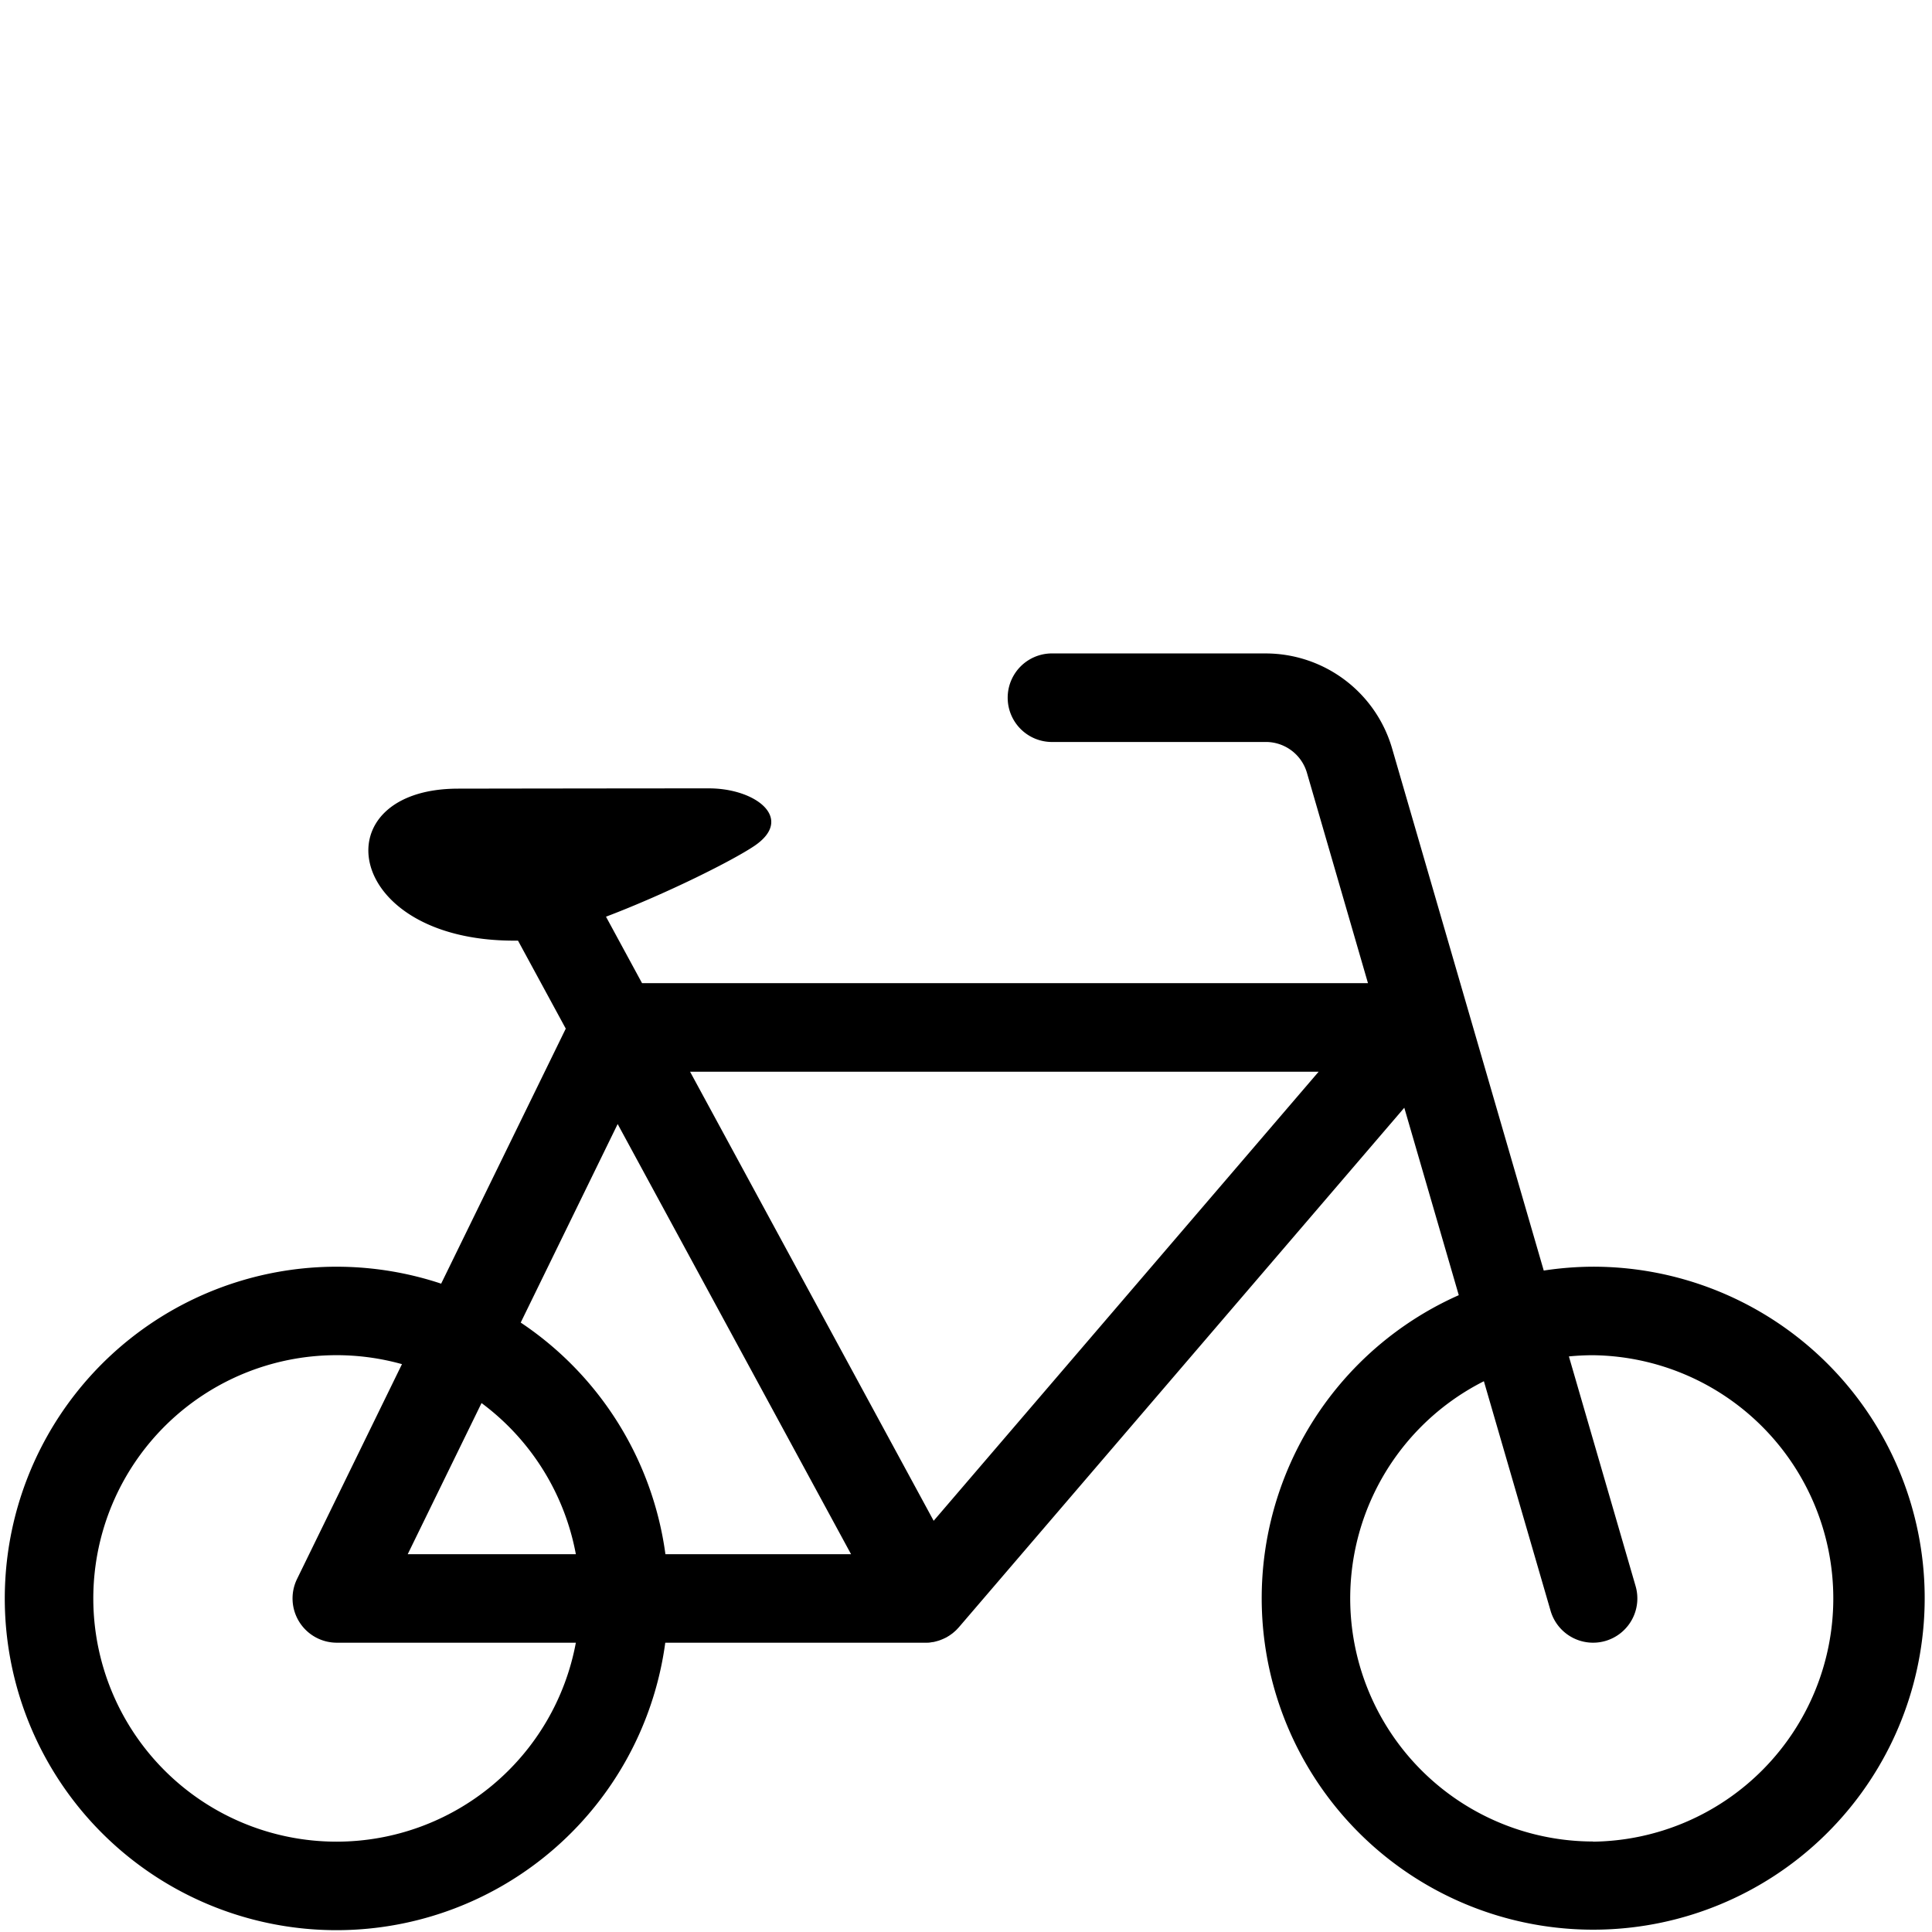 <?xml version="1.0" encoding="UTF-8"?>
<svg xmlns="http://www.w3.org/2000/svg" id="Layer_1" data-name="Layer 1" viewBox="0 0 500 500">
  <defs>
    <style>.cls-1{fill:none;}</style>
  </defs>
  <rect class="cls-1" width="500" height="500"></rect>
  <path d="M696.23,375.46a86.34,86.34,0,0,0-12.74,1L644.21,241.22a34.1,34.1,0,0,0-32.58-24.47H555.88a11.46,11.46,0,0,0,0,22.91h55.75a11.08,11.08,0,0,1,10.58,8L638,302.08H450.13l-9.33-17.2c15.62-5.93,32.78-14.52,38.43-18.34,10.42-7.07.34-14.87-11.77-14.87-22.85,0-64.88.07-64.88.07-35.64,0-30,39.34,14.45,39.34.33,0,.69,0,1,0l12.36,22.77-32.25,66a85.85,85.85,0,1,0,58,92.92h67.3l.28,0c.34,0,.67,0,1-.06l.54-.09c.25,0,.51-.08.77-.14l.54-.15q.38-.1.75-.24l.5-.2c.27-.11.53-.23.79-.36l.27-.13.2-.12.48-.29c.19-.12.37-.25.55-.38s.27-.19.4-.29l.56-.48.32-.29c.19-.19.38-.39.56-.59l.16-.17L647.4,334.32l14.1,48.51a85.79,85.79,0,1,0,34.73-7.37ZM433,449.86H389.49l19.1-39.11A63.06,63.06,0,0,1,433,449.86Zm-61.88,74.4A62.95,62.95,0,1,1,388,400.68l-27.16,55.61a11.46,11.46,0,0,0,10.3,16.48H433A63,63,0,0,1,371.15,524.26Zm85.06-74.4a85.92,85.92,0,0,0-37.45-59.94l25.09-51.38,60.4,111.32Zm69.42-8.64L462.56,325H625.23Zm170.6,83A62.93,62.93,0,0,1,668,405.1l17.26,59.41a11.45,11.45,0,0,0,22-6.39L690,398.68c2.06-.2,4.15-.31,6.27-.31a62.95,62.95,0,0,1,0,125.89Z" transform="translate(-283.97 -47.64)"></path>
</svg>
